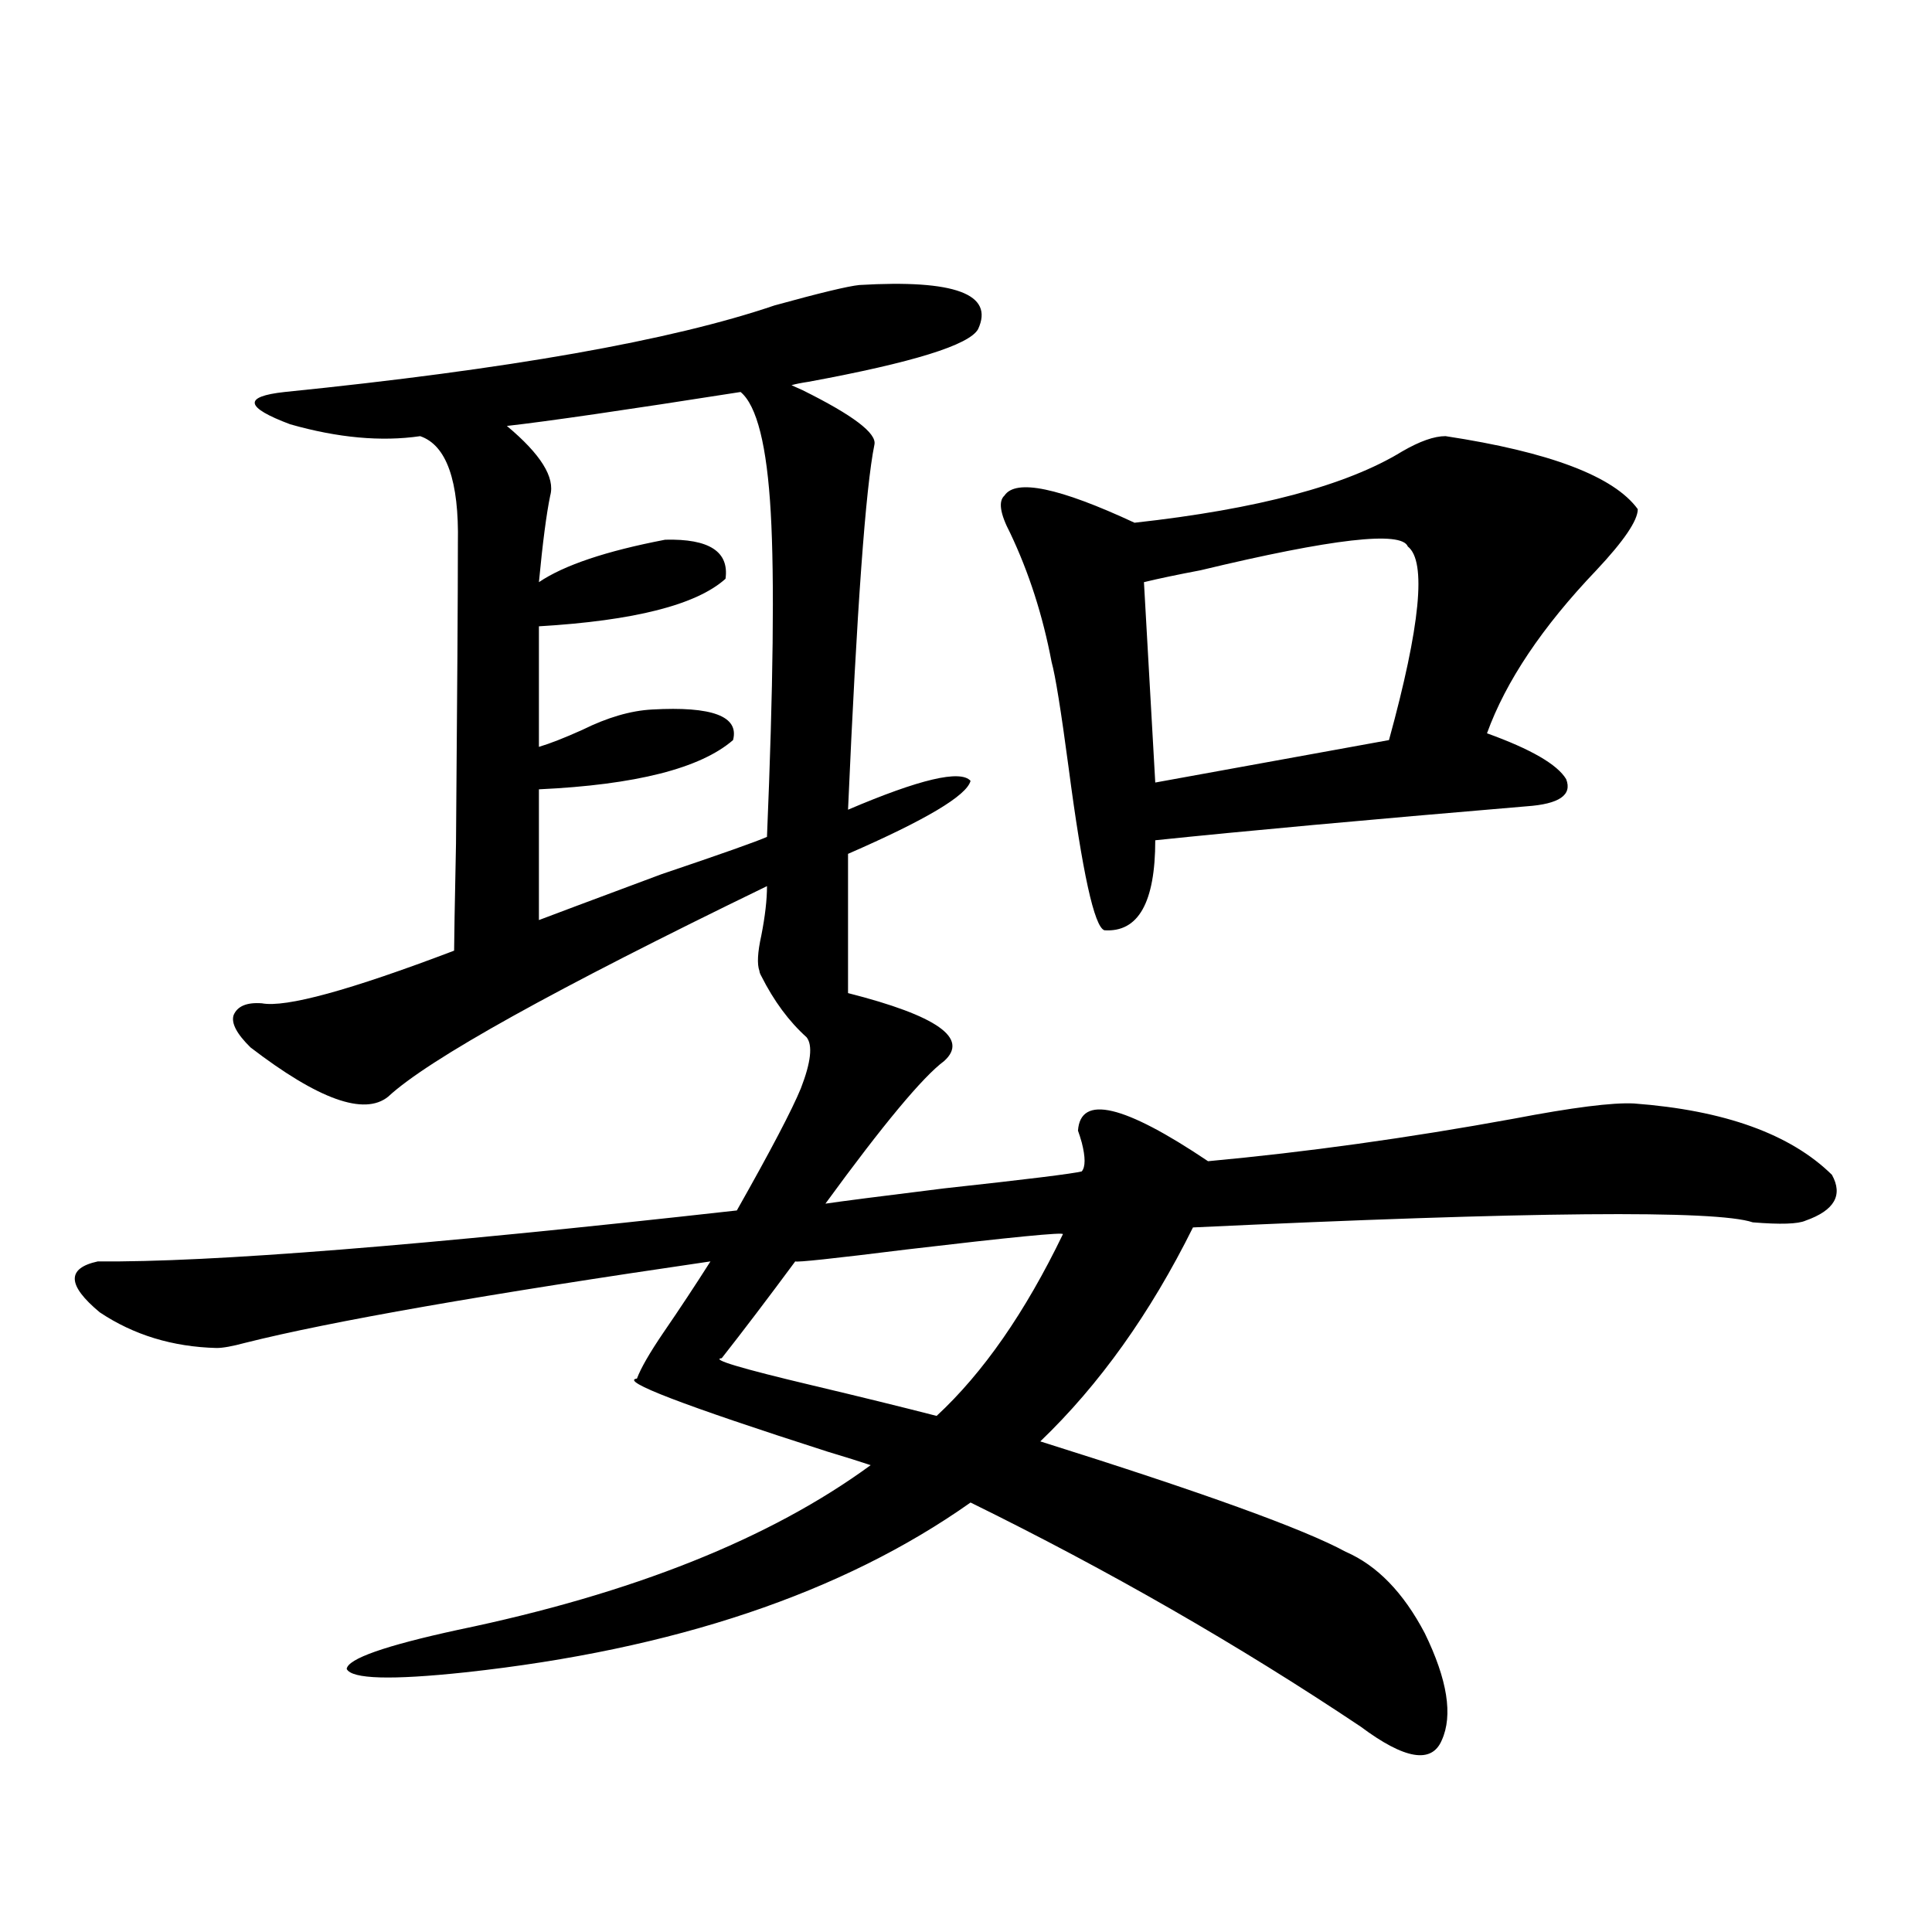 <?xml version="1.0" encoding="utf-8"?>
<!-- Generator: Adobe Illustrator 16.0.0, SVG Export Plug-In . SVG Version: 6.00 Build 0)  -->
<!DOCTYPE svg PUBLIC "-//W3C//DTD SVG 1.1//EN" "http://www.w3.org/Graphics/SVG/1.1/DTD/svg11.dtd">
<svg version="1.1" id="图层_1" xmlns="http://www.w3.org/2000/svg" xmlns:xlink="http://www.w3.org/1999/xlink" x="0px" y="0px"
	 width="1000px" height="1000px" viewBox="0 0 1000 1000" enable-background="new 0 0 1000 1000" xml:space="preserve">
<path d="M444.794,147.52c49.42-2.925,69.907,4.696,61.462,22.852c-4.558,8.212-33.825,17.29-87.803,27.246
	c-3.902,0.591-6.829,1.181-8.78,1.758l5.854,2.637c26.006,12.896,38.368,22.274,37.072,28.125
	c-4.558,22.274-9.115,85.254-13.658,188.965c37.072-15.82,58.2-20.792,63.413-14.941c-1.951,7.622-23.094,20.215-63.413,37.793
	v72.07c46.173,11.728,62.758,23.442,49.755,35.156c-11.066,8.212-31.554,32.821-61.462,73.828c7.805-1.167,28.292-3.804,61.462-7.91
	c42.926-4.683,66.66-7.608,71.218-8.789c1.951-2.335,1.951-7.319,0-14.941c-0.655-2.335-1.311-4.395-1.951-6.152
	c1.296-18.745,23.734-13.472,67.315,15.82c50.73-4.683,103.412-12.003,158.045-21.973c30.563-5.851,51.371-8.487,62.438-7.91
	c46.828,3.516,80.974,15.82,102.437,36.914c5.854,10.547,1.296,18.457-13.658,23.73c-3.902,1.758-13.018,2.06-27.316,0.879
	c-18.871-6.44-115.454-5.562-289.749,2.637c-22.118,44.536-48.459,81.45-79.022,110.742c83.9,26.367,136.582,45.415,158.045,57.129
	c16.25,7.031,29.908,21.094,40.975,42.188c11.707,24.019,14.634,42.476,8.78,55.371c-5.213,12.305-19.191,9.956-41.95-7.031
	c-63.093-42.188-130.408-80.859-201.946-116.016c-66.34,46.87-153.502,76.163-261.457,87.891
	c-38.383,4.093-58.87,3.516-61.462-1.758c0.641-5.273,19.832-12.017,57.56-20.215c90.395-18.759,161.612-47.159,213.653-85.254
	c-5.213-1.758-12.683-4.093-22.438-7.031c-74.8-24.019-107.649-36.612-98.534-37.793c1.951-5.273,6.494-13.184,13.658-23.73
	c8.445-12.305,16.585-24.609,24.39-36.914c-116.43,17.001-196.748,31.063-240.97,42.188c-6.509,1.758-11.387,2.637-14.634,2.637
	c-22.773-0.577-42.926-6.729-60.486-18.457c-16.92-14.063-17.24-22.852-0.976-26.367c57.88,0.591,168.121-8.198,330.724-26.367
	c17.561-31.05,28.612-52.144,33.17-63.281c5.198-13.472,6.174-22.261,2.927-26.367c-9.115-8.198-16.92-18.745-23.414-31.641
	c-0.655-1.167-0.976-2.046-0.976-2.637c-1.311-3.516-0.976-9.668,0.976-18.457c1.951-9.956,2.927-18.457,2.927-25.488
	c-109.921,53.325-175.285,89.648-196.093,108.984c-12.362,9.97-36.097,1.47-71.218-25.488c-7.164-7.031-10.091-12.593-8.78-16.699
	c1.951-4.683,6.829-6.729,14.634-6.152c12.348,2.349,45.518-6.729,99.51-27.246c0-4.683,0.32-23.14,0.976-55.371
	c0.641-77.344,0.976-129.199,0.976-155.566c0.641-32.218-5.854-50.675-19.512-55.371c-20.167,2.938-42.605,0.879-67.315-6.152
	c-23.414-8.789-24.39-14.351-2.927-16.699c115.76-11.714,200.315-26.655,253.652-44.824
	C424.307,151.626,438.94,148.11,444.794,147.52z M262.359,220.469c17.561,14.653,25.03,26.669,22.438,36.035
	c-1.951,9.38-3.902,24.321-5.854,44.824c13.003-8.789,34.786-16.108,65.364-21.973c22.759-0.577,33.17,6.152,31.219,20.215
	c-14.969,13.485-47.163,21.685-96.583,24.609v62.402c5.854-1.758,13.323-4.683,22.438-8.789c13.003-6.44,25.03-9.956,36.097-10.547
	c31.219-1.758,45.197,3.516,41.95,15.82c-16.92,14.653-50.41,23.153-100.485,25.488v67.676c4.543-1.758,25.686-9.668,63.413-23.73
	c31.219-10.547,49.42-16.987,54.633-19.336c3.247-77.921,3.902-133.882,1.951-167.871c-1.951-34.565-7.164-55.371-15.609-62.402
	C323.486,212.271,283.167,218.134,262.359,220.469z M550.157,638.828c0.641-1.167-26.341,1.47-80.974,7.91
	c-37.728,4.696-56.919,6.743-57.56,6.152c-14.313,19.336-26.996,36.035-38.048,50.098c-5.854,0.591,9.756,5.273,46.828,14.063
	c24.71,5.864,46.173,11.138,64.389,15.82C508.848,710.61,530.646,679.258,550.157,638.828z M748.201,225.742
	c53.978,8.212,87.147,20.806,99.51,37.793c0,5.864-7.164,16.411-21.463,31.641c-27.972,29.306-46.828,57.431-56.584,84.375
	c22.759,8.212,36.417,16.122,40.975,23.73c3.247,8.212-3.582,12.896-20.487,14.063c-83.26,7.031-147.313,12.896-192.19,17.578
	c0,32.231-8.78,47.763-26.341,46.582c-5.213-1.758-11.387-29.883-18.536-84.375c-3.902-29.292-6.829-47.461-8.78-54.492
	c-4.558-24.019-11.707-46.28-21.463-66.797c-5.213-9.956-6.188-16.397-2.927-19.336c5.854-8.789,28.292-4.093,67.315,14.063
	c63.733-7.031,109.906-19.336,138.533-36.914C734.863,228.379,742.348,225.742,748.201,225.742z M728.689,282.871
	c-3.262-8.198-39.023-4.093-107.314,12.305c-12.362,2.349-22.118,4.395-29.268,6.152l5.854,103.711l120.973-21.973
	C735.184,323.892,738.445,290.493,728.689,282.871z"/>
</svg>
